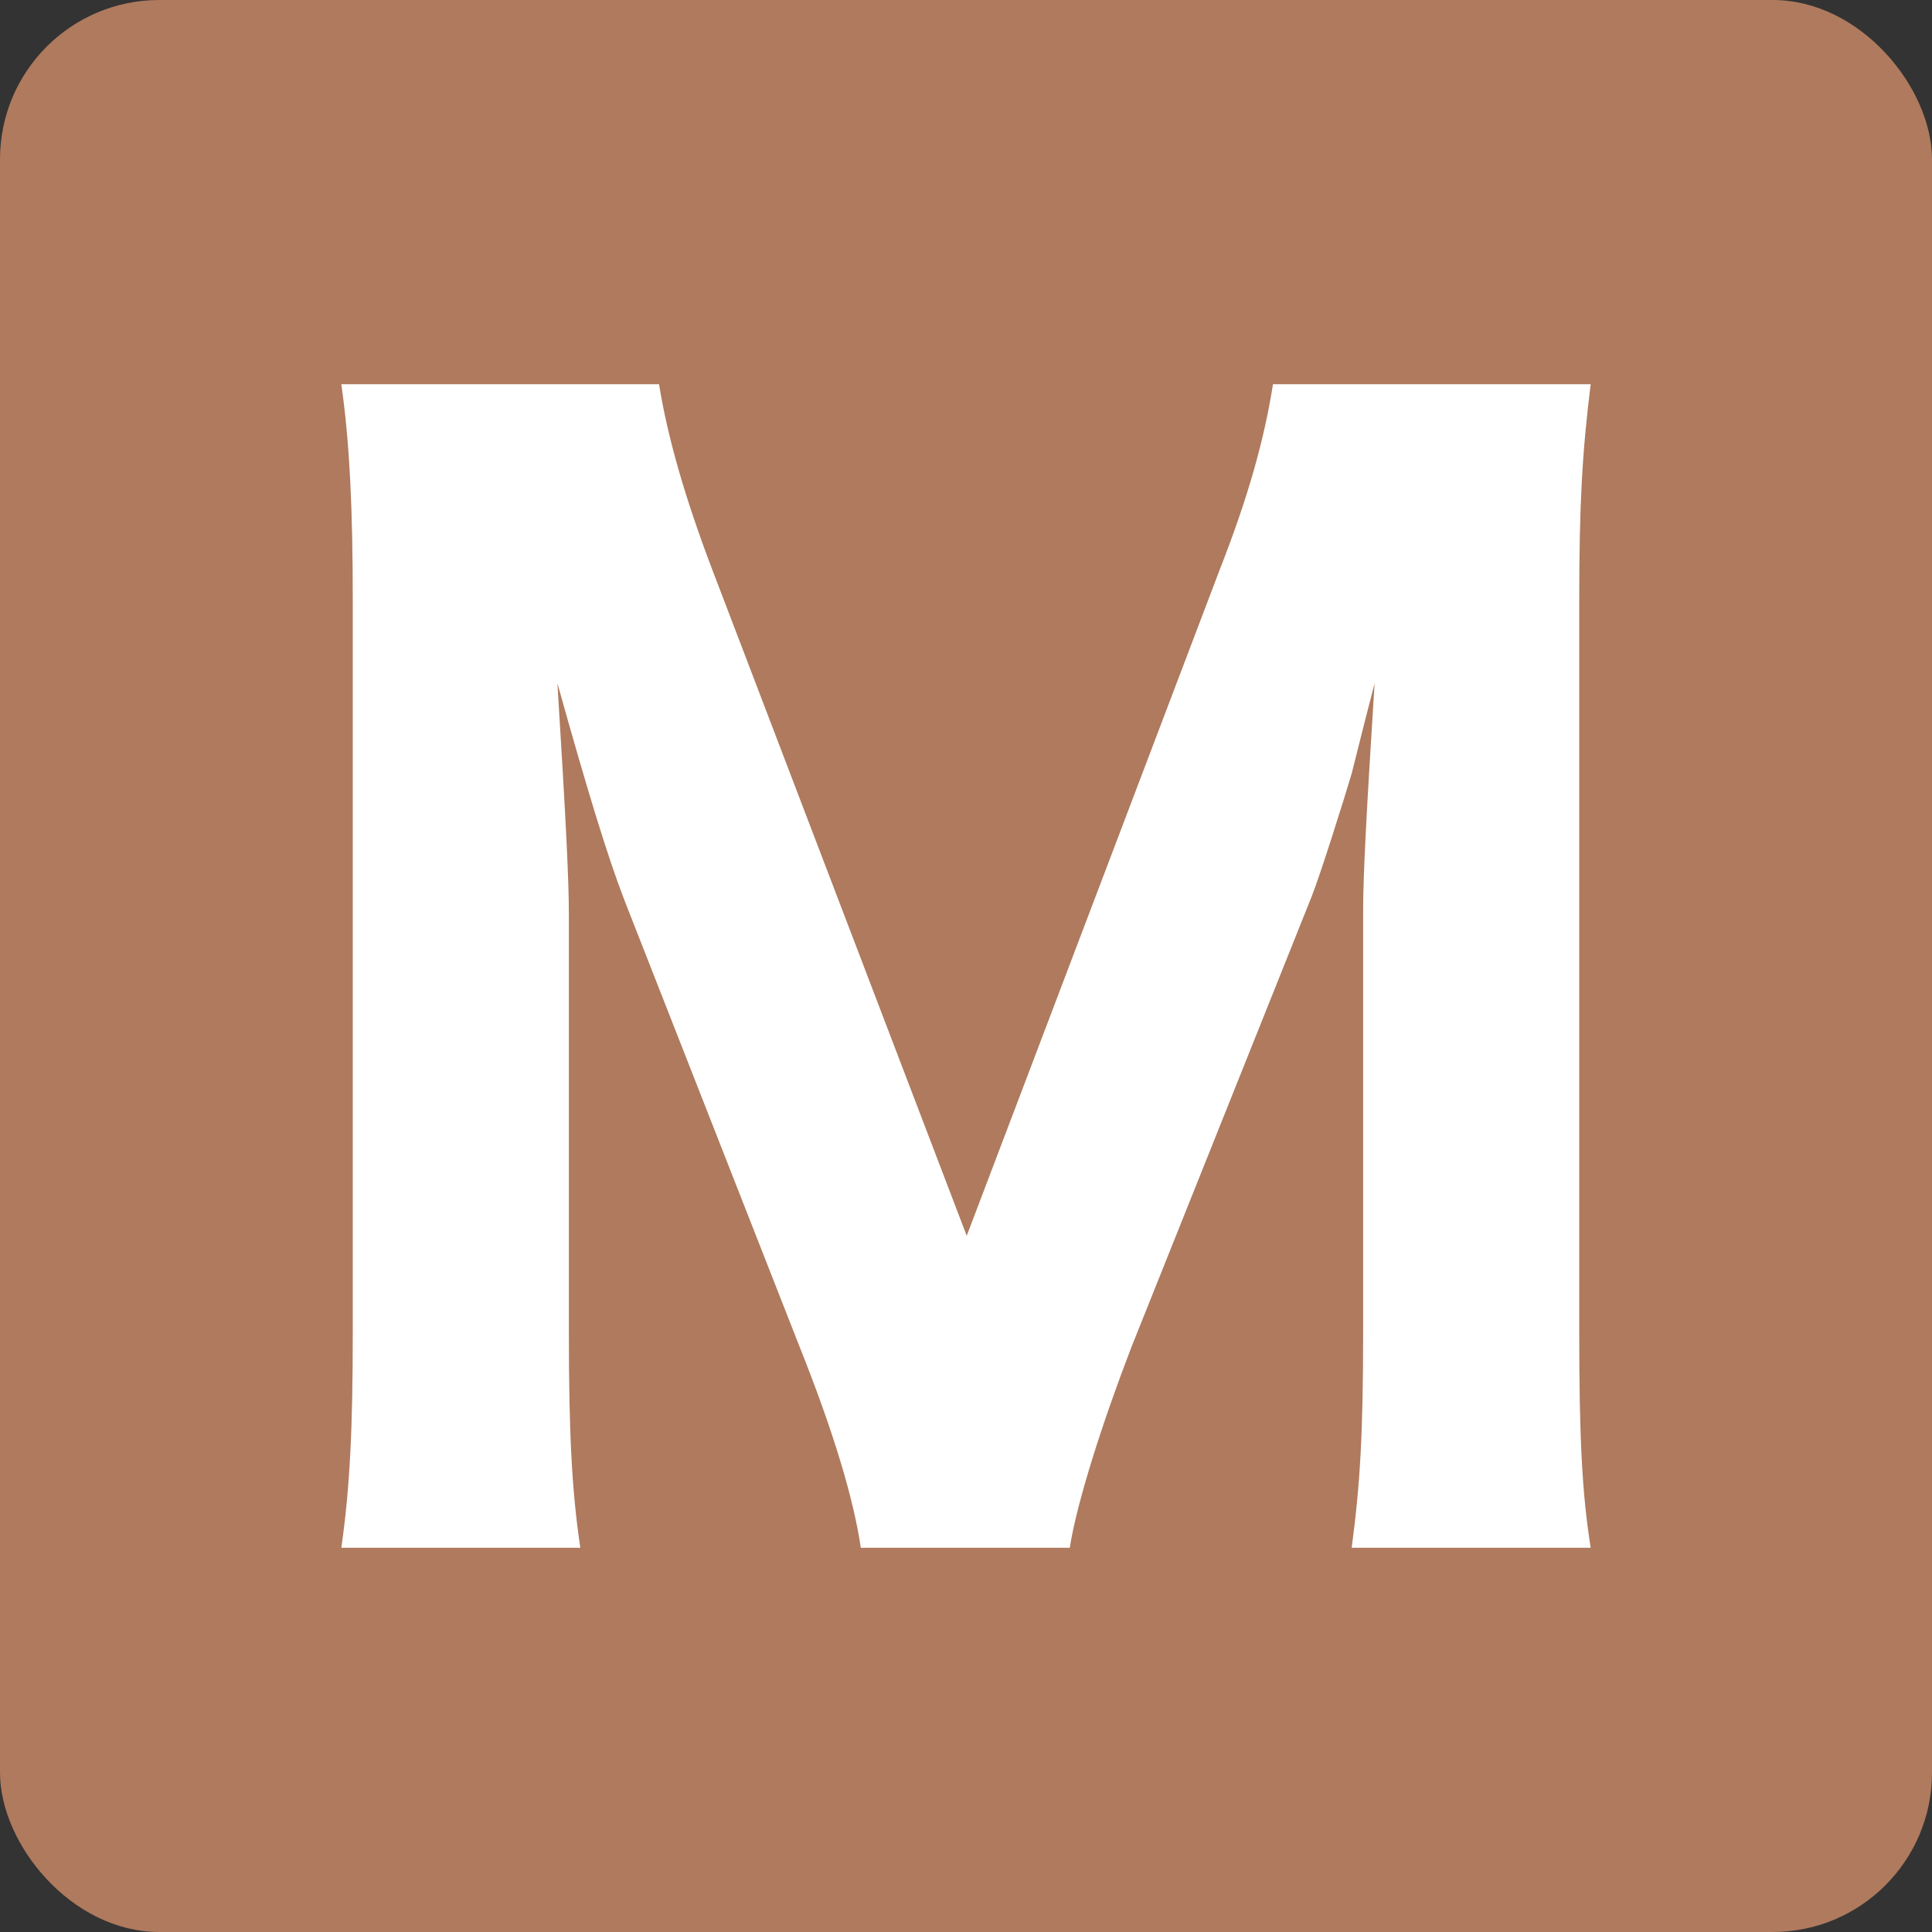 <?xml version="1.0" encoding="UTF-8"?>
<svg id="_レイヤー_2" data-name="レイヤー 2" xmlns="http://www.w3.org/2000/svg" viewBox="0 0 135 135">
  <rect x="0" y="0" width="135" height="135" fill="#333333" stroke="none"/>
  <g id="_レイヤー_1-2" data-name="レイヤー 1">
    <g>
      <rect width="135" height="135" rx="11.13" ry="11.13" style="fill: #af7a5d;"/>
      <path d="M60.15,108.15c-.5-3.4-1.9-8.1-4.3-14.1l-12.2-31.1c-1.2-3.1-2.6-7.7-4.7-15.2.6,9.7.8,13.7.8,16.2v29.1c0,7,.2,11.1.8,15.1h-16.7c.6-4.2.8-8.3.8-15.1v-51c0-6.3-.2-11-.8-15.2h22.2c.6,3.7,1.8,7.9,3.7,12.9l17.8,46.6,17.7-46.6c2-5.1,3.1-9.1,3.7-12.9h22.2c-.6,4.8-.8,8.5-.8,15.2v51c0,7.5.2,11.3.8,15.1h-16.7c.6-4.5.8-8.1.8-15.1v-29.4c0-2.4.2-6.4.8-15.9q-.5,1.9-1.6,6.3c-.5,1.7-2.2,7.1-2.8,8.6l-12.6,31.5c-2,5.2-3.8,10.8-4.3,14h-14.6Z" style="fill: #fff;"/>
    </g>
  </g>
</svg>
